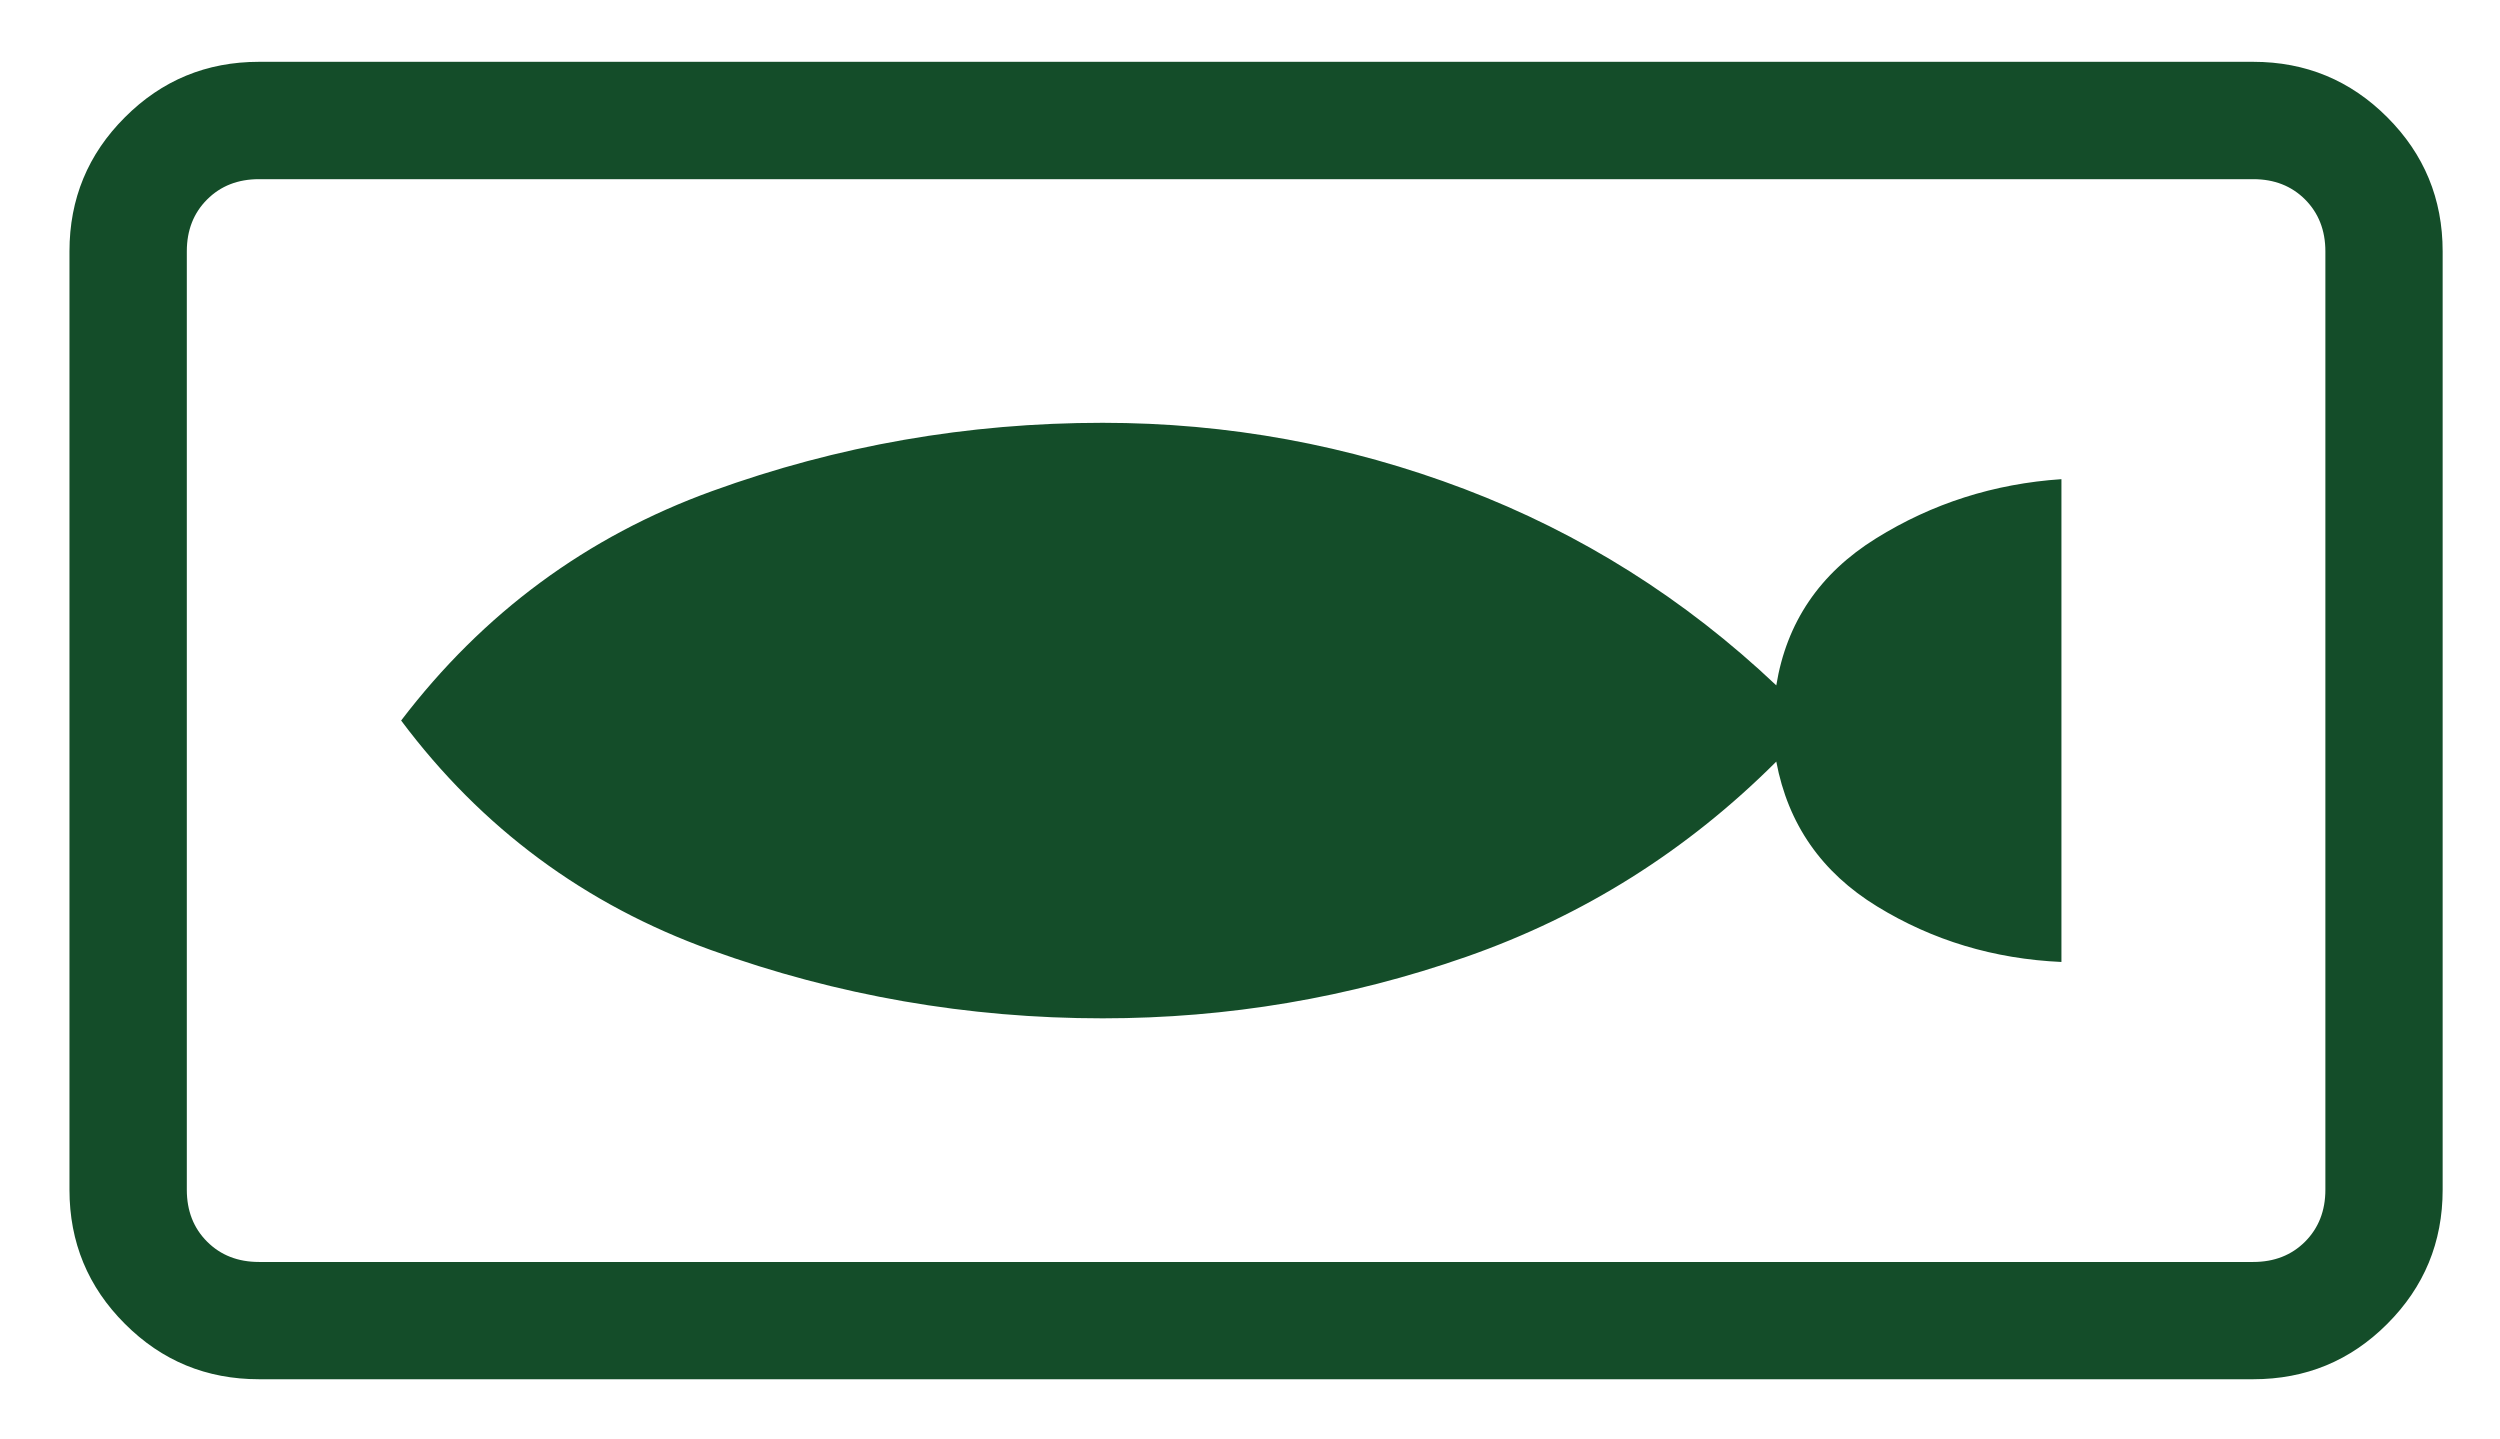 <svg xmlns="http://www.w3.org/2000/svg" width="33" height="19" viewBox="0 0 33 19" fill="none"><path d="M3.419 18.206C2.726 18.206 2.136 17.963 1.649 17.475C1.161 16.988 0.917 16.398 0.917 15.705V3.318C0.917 2.625 1.161 2.035 1.649 1.548C2.136 1.06 2.726 0.816 3.419 0.816H29.742C30.435 0.816 31.025 1.06 31.512 1.548C31.999 2.035 32.243 2.625 32.243 3.318V15.705C32.243 16.398 31.999 16.988 31.512 17.475C31.025 17.963 30.435 18.206 29.742 18.206H3.419ZM3.419 2.365C3.141 2.365 2.913 2.454 2.734 2.633C2.555 2.812 2.466 3.04 2.466 3.318V15.705C2.466 15.983 2.555 16.211 2.734 16.39C2.913 16.569 3.141 16.658 3.419 16.658H29.742C30.02 16.658 30.248 16.569 30.427 16.39C30.605 16.211 30.695 15.983 30.695 15.705V3.318C30.695 3.04 30.605 2.812 30.427 2.633C30.248 2.454 30.02 2.365 29.742 2.365H3.419ZM14.555 13.442C16.207 13.442 17.808 13.171 19.357 12.629C20.906 12.087 22.27 11.229 23.447 10.053C23.602 10.879 24.045 11.516 24.778 11.965C25.51 12.414 26.321 12.658 27.211 12.698V6.325C26.321 6.385 25.505 6.645 24.763 7.107C24.021 7.568 23.582 8.215 23.447 9.047C22.238 7.903 20.867 7.04 19.333 6.456C17.8 5.873 16.207 5.581 14.555 5.581C12.775 5.581 11.057 5.881 9.401 6.482C7.745 7.082 6.377 8.092 5.295 9.511C6.357 10.931 7.721 11.941 9.386 12.541C11.052 13.142 12.775 13.442 14.555 13.442Z" fill="#144D29"></path></svg>